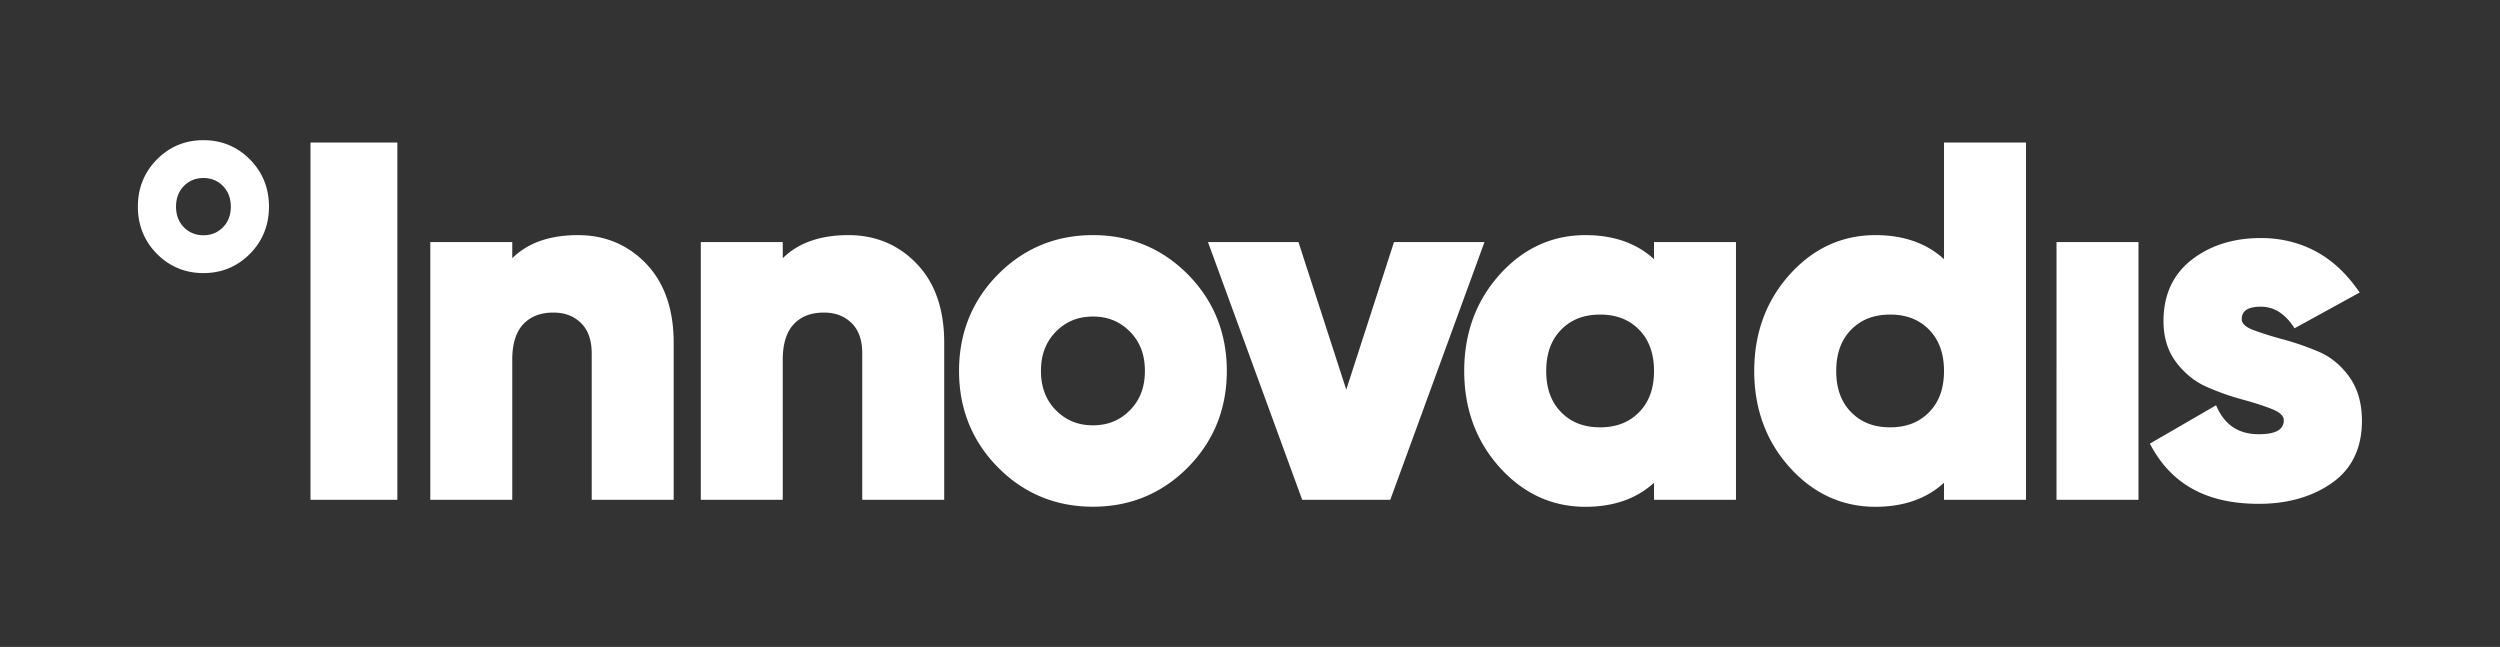 <svg xmlns="http://www.w3.org/2000/svg" width="228" height="59" fill="none" viewBox="0 0 228 59"><rect x="0" y="0" width="228" height="59" fill="#333333" stroke="none"/><path fill="#fff" d="M36.238 12.996h-7.92v32.587h7.92V12.996ZM52.705 21.443c-2.569 0-4.576.707-5.987 2.106v-1.47h-7.475v23.504h7.475V32.786c0-1.428.34-2.514 1.006-3.222.675-.712 1.574-1.057 2.752-1.057 1.034 0 1.856.312 2.515.957.646.629.973 1.566.973 2.777v13.342h7.475V31.242c0-3.03-.843-5.445-2.499-7.181-1.66-1.736-3.758-2.618-6.235-2.618ZM77.374 21.443c-2.568 0-4.576.707-5.987 2.106v-1.47h-7.474v23.504h7.474V32.786c0-1.428.34-2.514 1.006-3.222.671-.712 1.57-1.057 2.752-1.057 1.035 0 1.857.312 2.52.957.653.642.972 1.549.972 2.777v13.342h7.475V31.242c0-3.03-.838-5.445-2.498-7.181-1.66-1.736-3.758-2.618-6.236-2.618h-.004ZM99.676 21.443c-3.395 0-6.305 1.207-8.661 3.588-2.355 2.381-3.55 5.34-3.55 8.796 0 3.455 1.195 6.415 3.55 8.796 2.356 2.381 5.27 3.589 8.661 3.589 3.39 0 6.305-1.208 8.661-3.589 2.355-2.385 3.549-5.345 3.549-8.796 0-3.45-1.194-6.415-3.549-8.796-2.356-2.381-5.271-3.588-8.66-3.588Zm-4.74 12.388c0-1.478.446-2.647 1.358-3.58.912-.928 2.02-1.382 3.382-1.382 1.361 0 2.466.454 3.381 1.382.912.928 1.358 2.102 1.358 3.58 0 1.478-.446 2.648-1.358 3.576-.911.928-2.02 1.382-3.38 1.382-1.363 0-2.467-.454-3.383-1.382-.912-.928-1.358-2.098-1.358-3.576ZM127.134 22.075l-4.355 13.459-4.359-13.459h-8.252l8.498 23.246.094.258h8.035l8.591-23.504h-8.252ZM150.847 23.636c-1.587-1.457-3.685-2.193-6.257-2.193-3.046 0-5.68 1.211-7.826 3.605-2.139 2.38-3.227 5.336-3.227 8.783 0 3.447 1.084 6.403 3.227 8.784 2.146 2.39 4.78 3.605 7.826 3.605 2.568 0 4.67-.737 6.257-2.194v1.557h7.474V22.075h-7.474v1.561Zm-4.916 15.336c-1.48 0-2.646-.453-3.557-1.382-.912-.928-1.358-2.16-1.358-3.759 0-1.598.459-2.843 1.358-3.759.911-.928 2.077-1.382 3.557-1.382 1.481 0 2.646.454 3.558 1.382.9.916 1.358 2.182 1.358 3.76 0 1.577-.446 2.83-1.358 3.758-.912.929-2.077 1.382-3.558 1.382ZM177.294 23.637c-1.586-1.457-3.683-2.194-6.255-2.194-3.047 0-5.68 1.211-7.827 3.605-2.138 2.381-3.226 5.337-3.226 8.783 0 3.447 1.083 6.403 3.226 8.784 2.147 2.39 4.785 3.605 7.827 3.605 2.568 0 4.669-.737 6.255-2.194v1.557h7.476V12.996h-7.476v10.64Zm-1.357 6.435c.9.916 1.357 2.182 1.357 3.76 0 1.577-.445 2.83-1.357 3.758-.912.929-2.077 1.382-3.557 1.382-1.481 0-2.646-.453-3.557-1.382-.913-.928-1.358-2.16-1.358-3.759 0-1.598.458-2.843 1.358-3.759.911-.928 2.076-1.382 3.557-1.382 1.48 0 2.645.454 3.557 1.382ZM195.029 22.075h-7.475V45.58h7.475V22.075ZM214.256 34.364c-.769-1.057-1.709-1.831-2.797-2.29a25.2 25.2 0 0 0-3.23-1.12 30.086 30.086 0 0 1-2.732-.857c-.699-.266-1.051-.595-1.051-.986 0-.766.569-1.14 1.743-1.14 1.173 0 2.159.594 3.009 1.868l.065.1 5.942-3.264-.087-.12c-1.124-1.611-2.379-2.781-3.83-3.58-1.53-.841-3.247-1.266-5.103-1.266-2.487 0-4.605.666-6.302 1.982-1.705 1.324-2.572 3.205-2.572 5.599 0 1.478.393 2.743 1.165 3.759.769 1.011 1.71 1.769 2.793 2.243a22.67 22.67 0 0 0 3.23 1.141c1.064.287 1.98.583 2.728.883.699.279 1.055.62 1.055 1.011 0 .858-.745 1.274-2.278 1.274-1.824 0-3.079-.82-3.839-2.506l-.061-.133-6.036 3.497.061.112c1.922 3.618 5.153 5.378 9.871 5.378 2.629 0 4.879-.64 6.678-1.906 1.816-1.278 2.731-3.185 2.731-5.674 0-1.594-.393-2.943-1.161-4.009l.008.004ZM18.552 12.784c-1.66 0-3.087.591-4.24 1.757-1.153 1.165-1.738 2.614-1.738 4.304 0 1.69.585 3.139 1.738 4.305 1.153 1.165 2.58 1.756 4.24 1.756 1.66 0 3.088-.59 4.24-1.756 1.154-1.166 1.739-2.615 1.739-4.305 0-1.69-.585-3.138-1.738-4.304-1.153-1.166-2.58-1.757-4.24-1.757Zm2.499 6.061c0 .766-.241 1.399-.716 1.882-.474.483-1.075.728-1.783.728-.707 0-1.308-.245-1.782-.728-.475-.483-.716-1.12-.716-1.882 0-.761.241-1.398.716-1.881.474-.483 1.075-.729 1.782-.729.708 0 1.309.246 1.783.729.475.483.716 1.12.716 1.881Z"/></svg>
